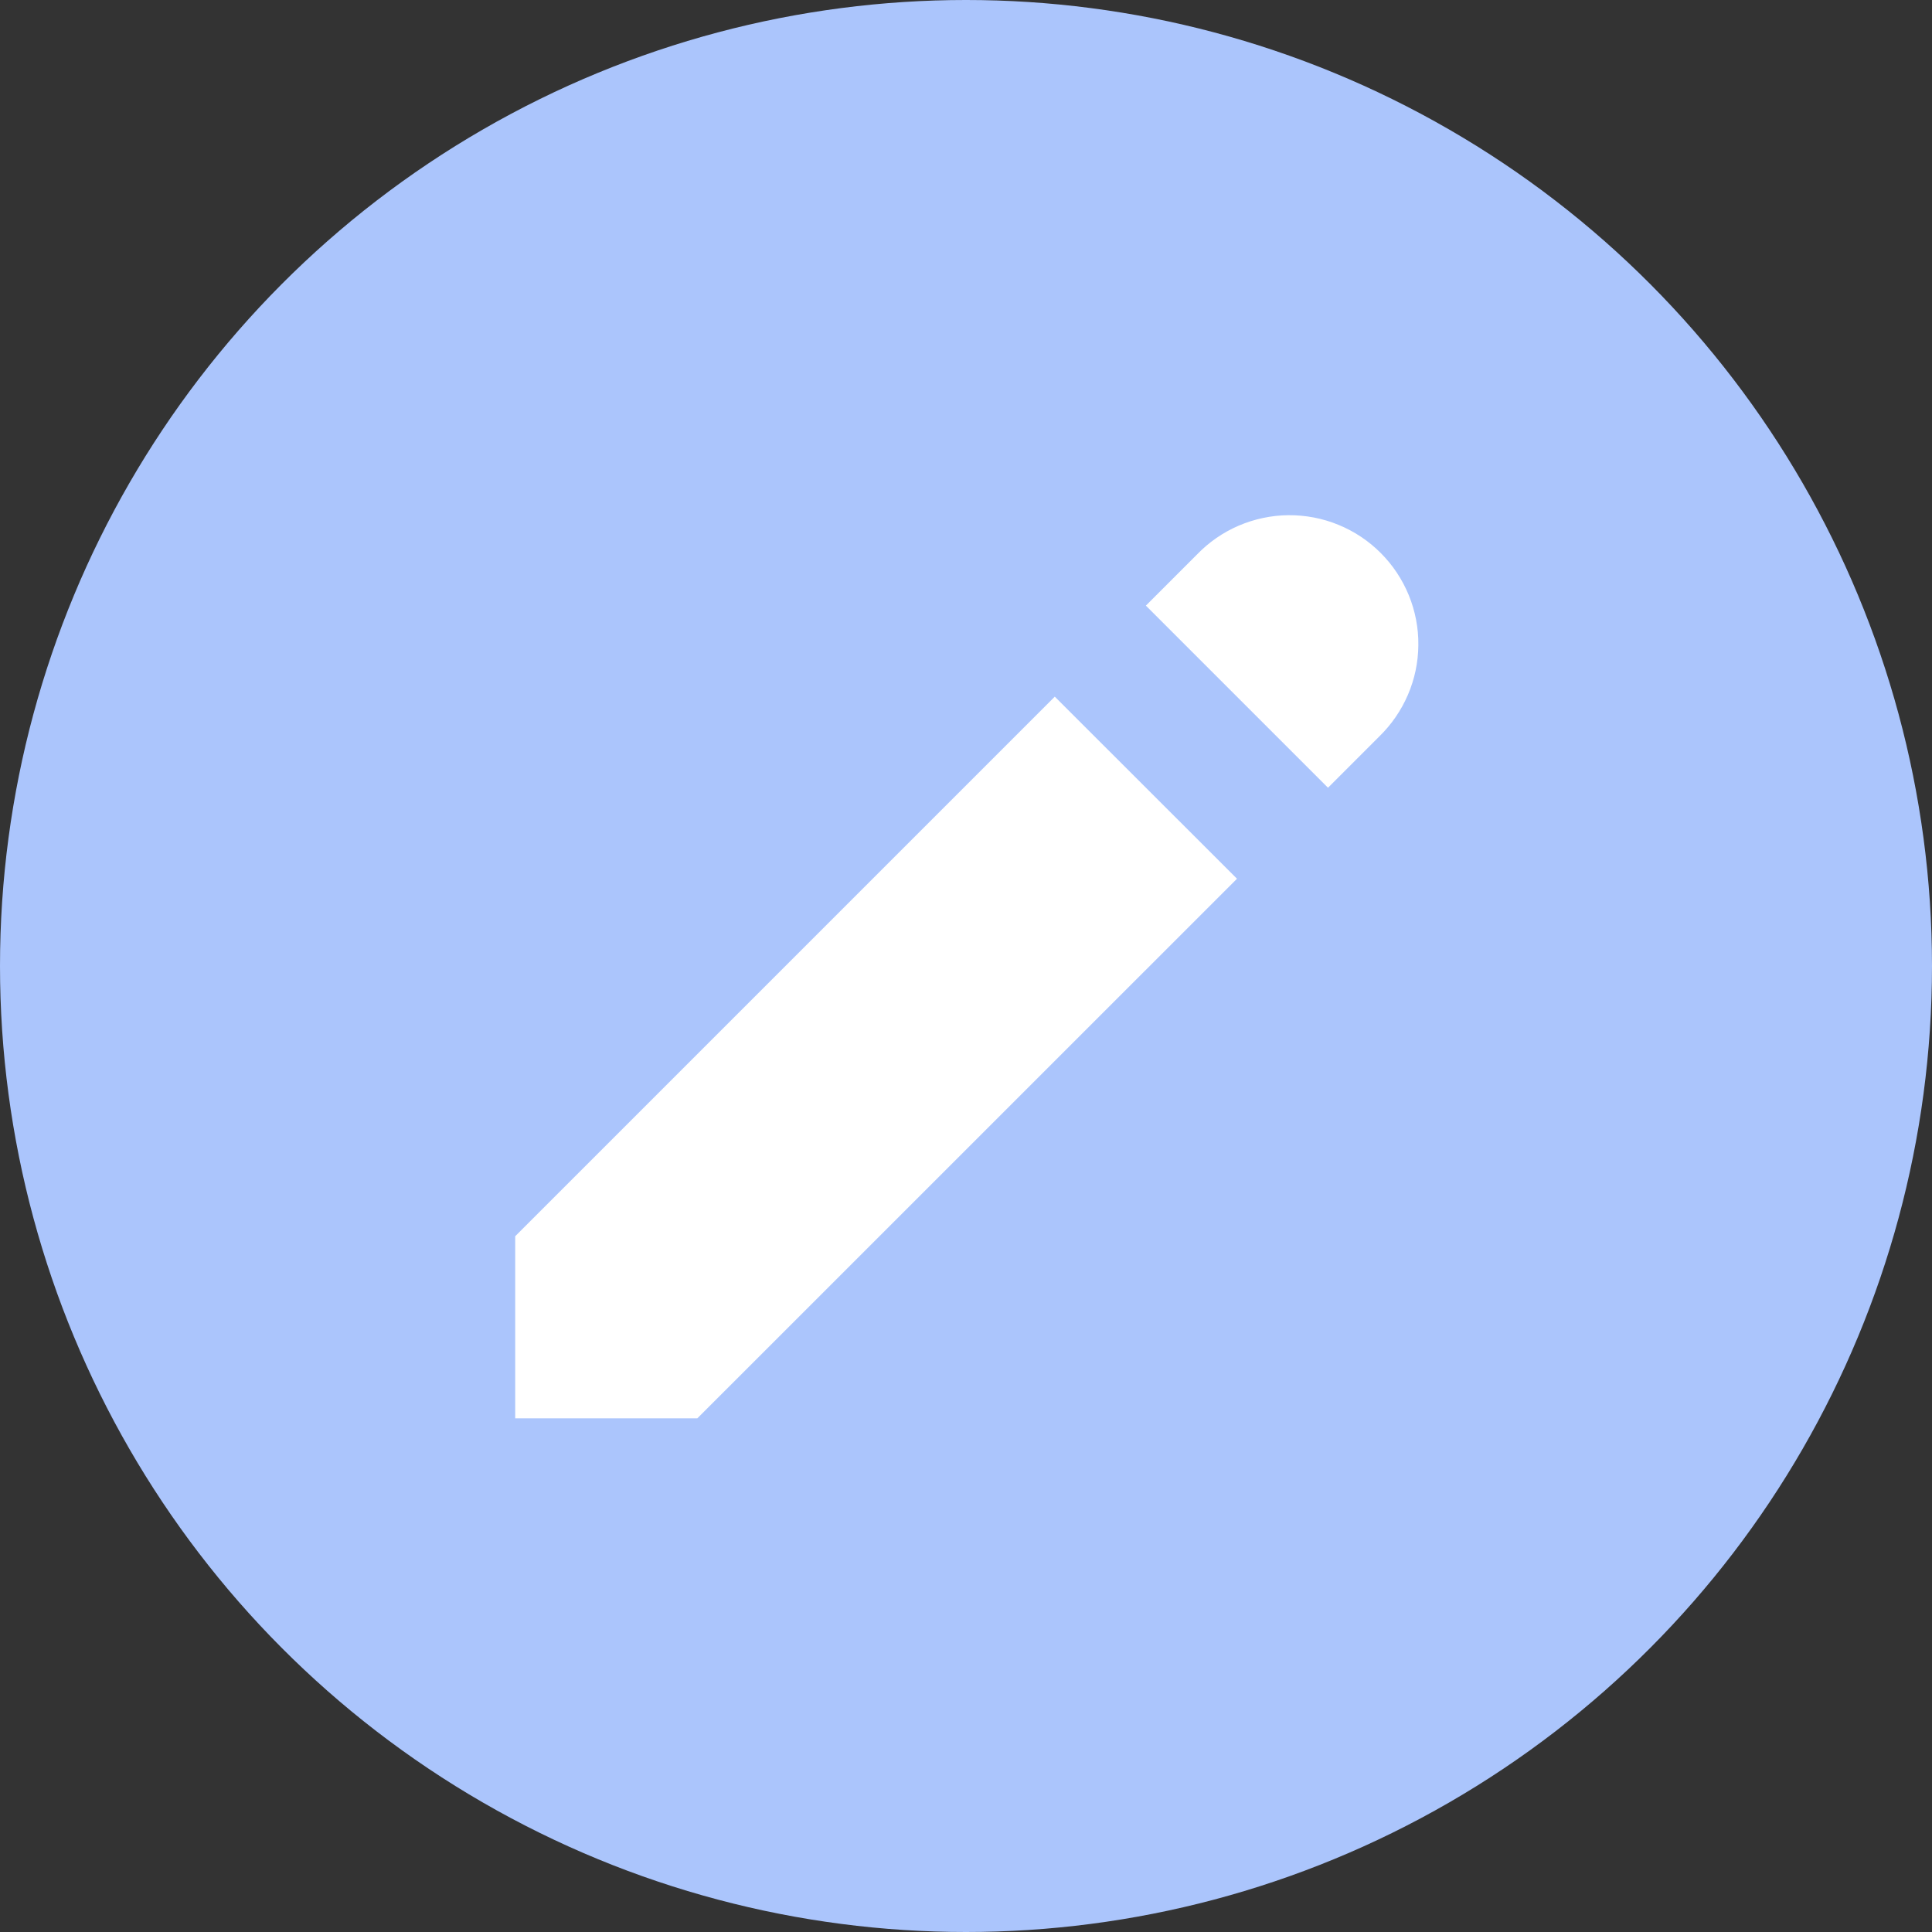 <?xml version="1.0" encoding="UTF-8"?> <svg xmlns="http://www.w3.org/2000/svg" width="30" height="30" viewBox="0 0 30 30" fill="none"><rect x="0" y="0" width="30" height="30" fill="#333333" stroke="none"/> <circle cx="15" cy="15" r="15" fill="#ABC5FC"></circle> <path d="M18.586 8.611C18.77 8.42 18.991 8.267 19.235 8.162C19.479 8.058 19.742 8.002 20.007 8C20.273 7.998 20.536 8.048 20.782 8.149C21.028 8.249 21.251 8.398 21.439 8.586C21.627 8.774 21.775 8.997 21.876 9.243C21.976 9.488 22.027 9.752 22.024 10.017C22.022 10.283 21.967 10.545 21.862 10.789C21.757 11.033 21.605 11.254 21.414 11.439L20.621 12.232L17.793 9.404L18.586 8.611V8.611Z" fill="white"></path> <path d="M16.379 10.817L8 19.196V22.024H10.828L19.208 13.645L16.378 10.817H16.379Z" fill="white"></path> </svg> 